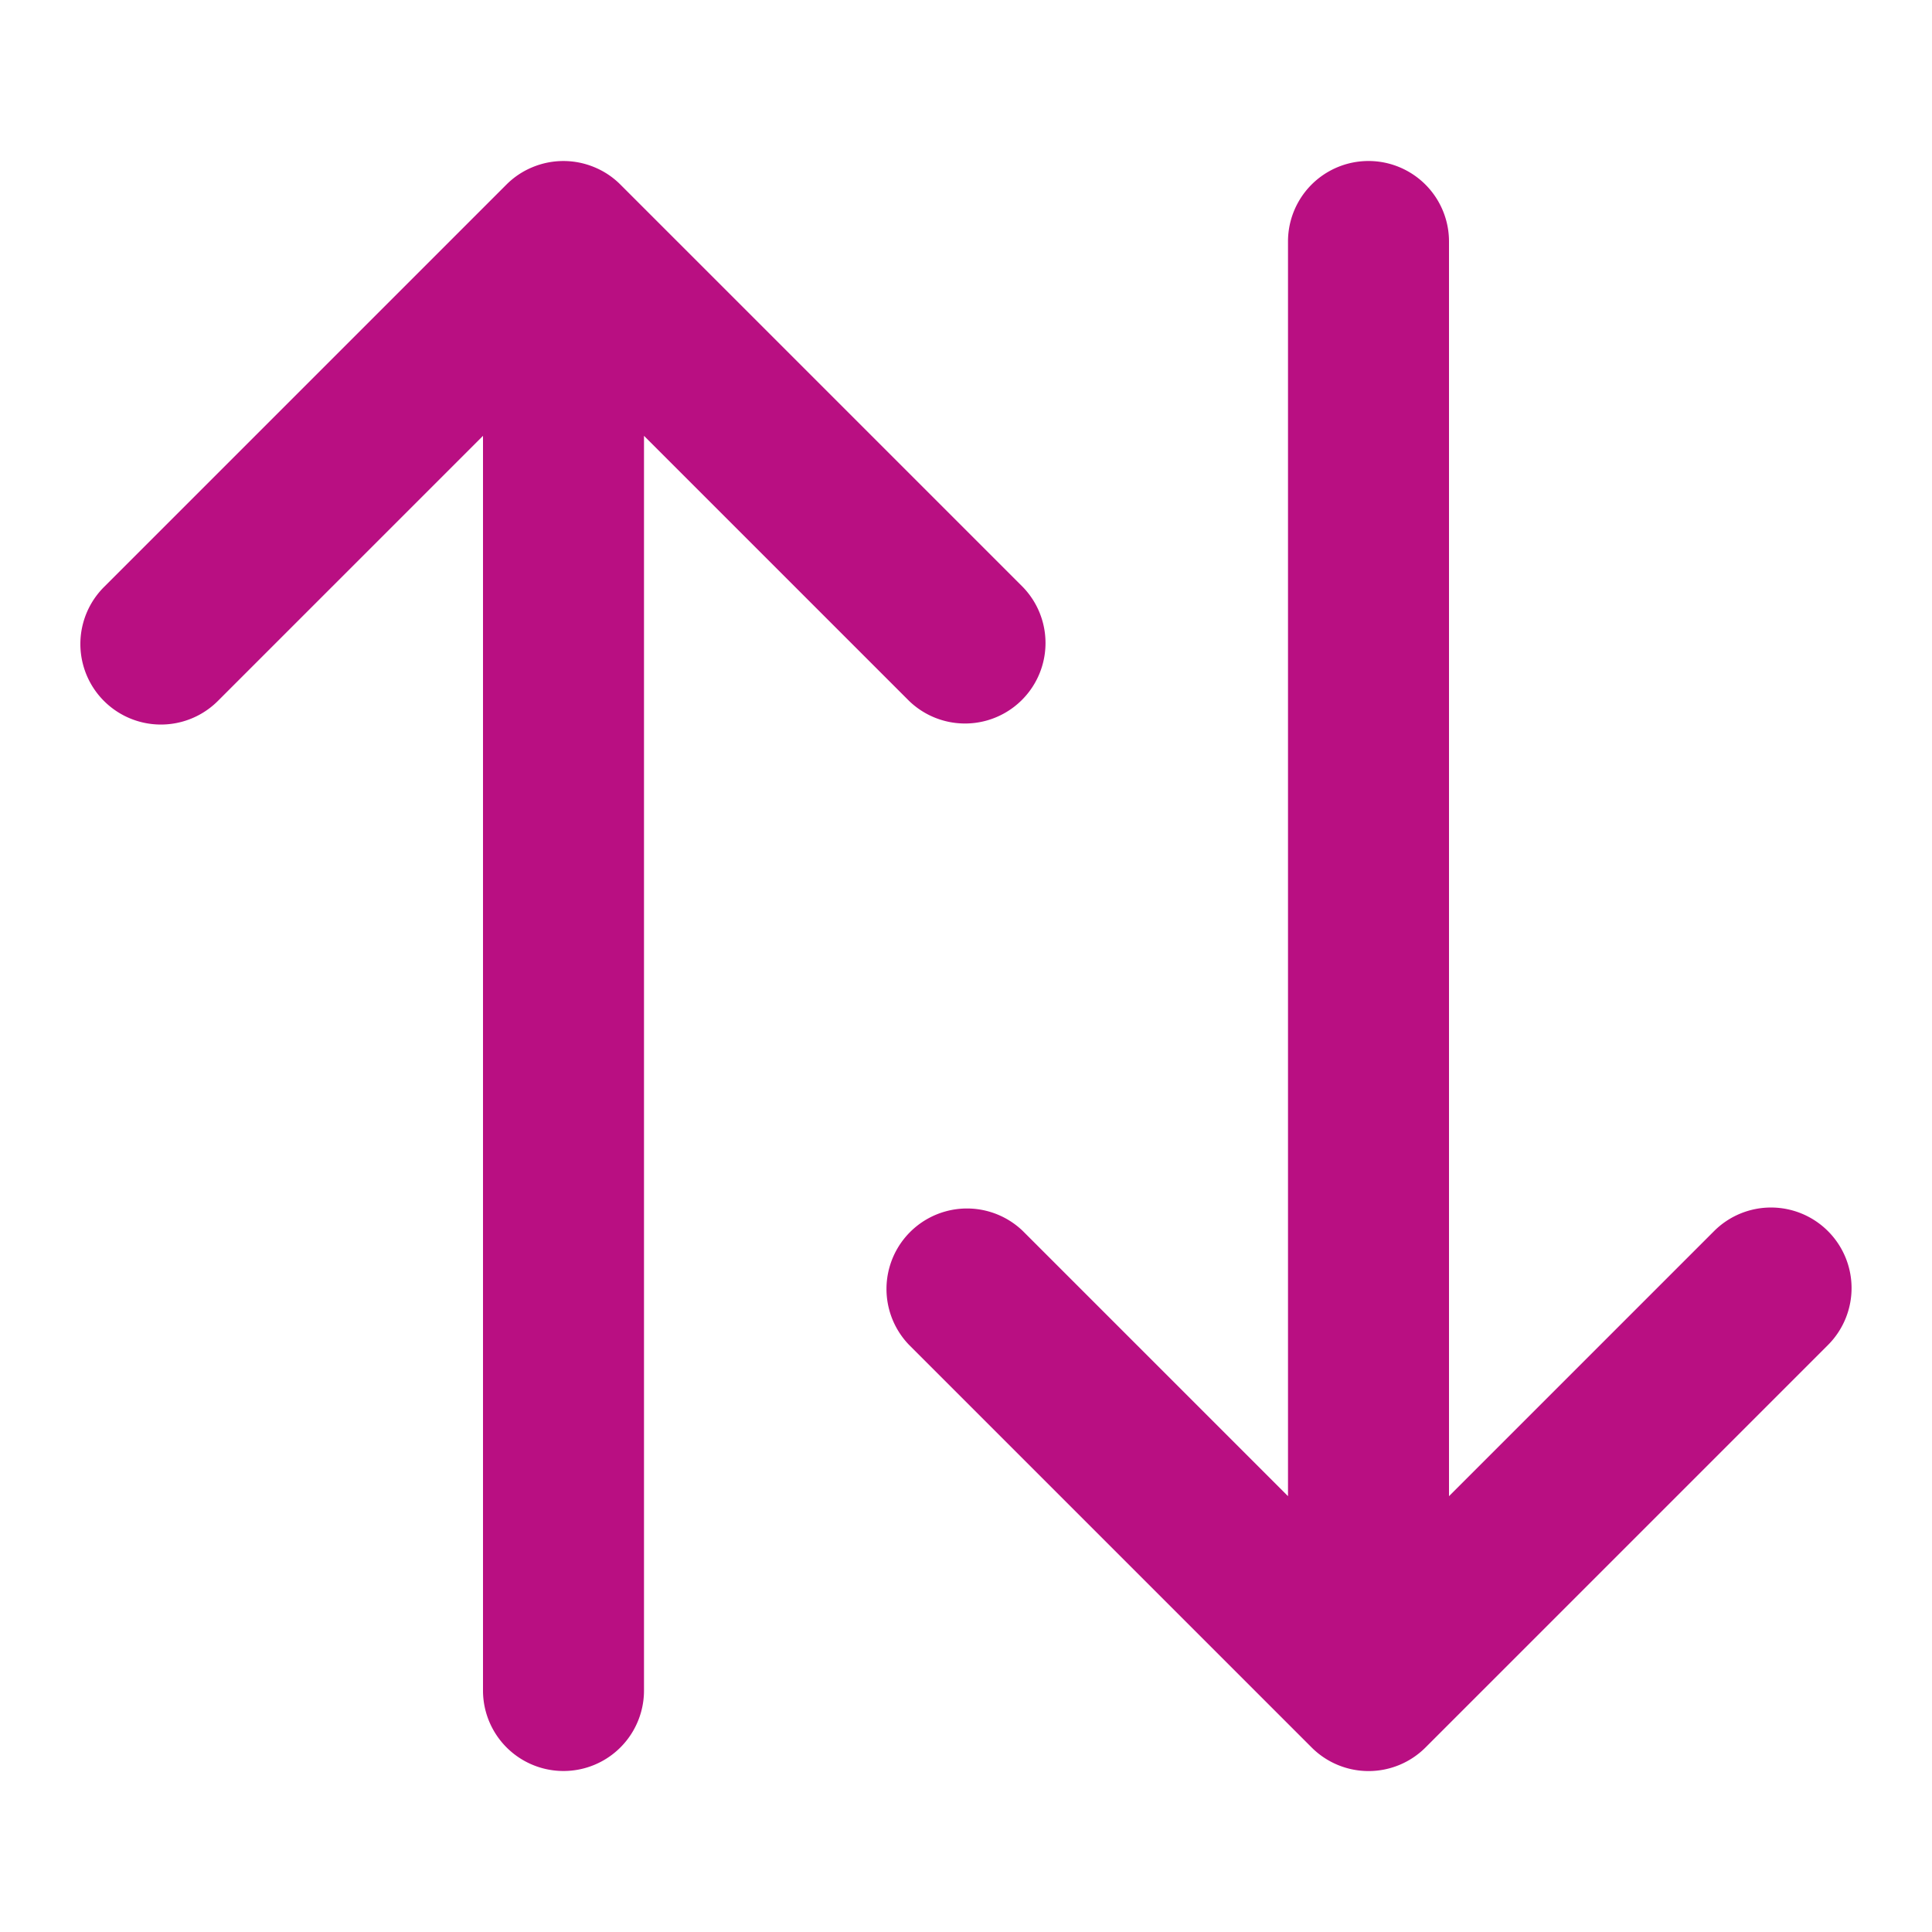 <svg xmlns="http://www.w3.org/2000/svg" version="1.1" xmlns:xlink="http://www.w3.org/1999/xlink" xmlns:svgjs="http://svgjs.com/svgjs" width="512" height="512" x="0" y="0" viewBox="0 0 24 24" style="enable-background:new 0 0 512 512" xml:space="preserve" class=""><g><path d="M22.707 15.293a1 1 0 0 0-1.414 0L18 18.586V3a1 1 0 0 0-2 0v15.586l-3.293-3.293a1 1 0 0 0-1.414 1.414l5 5a1 1 0 0 0 1.416 0l5-5a1 1 0 0 0-.002-1.414zM12.707 7.293l-5-5a.99.99 0 0 0-.326-.217 1 1 0 0 0-.764 0 .99.99 0 0 0-.326.217l-5 5a1 1 0 1 0 1.416 1.414L6 5.414V21a1 1 0 0 0 2 0V5.414l3.293 3.293a1 1 0 0 0 1.414-1.414z" fill="#b90f82" data-original="#000000" class=""></path></g></svg>